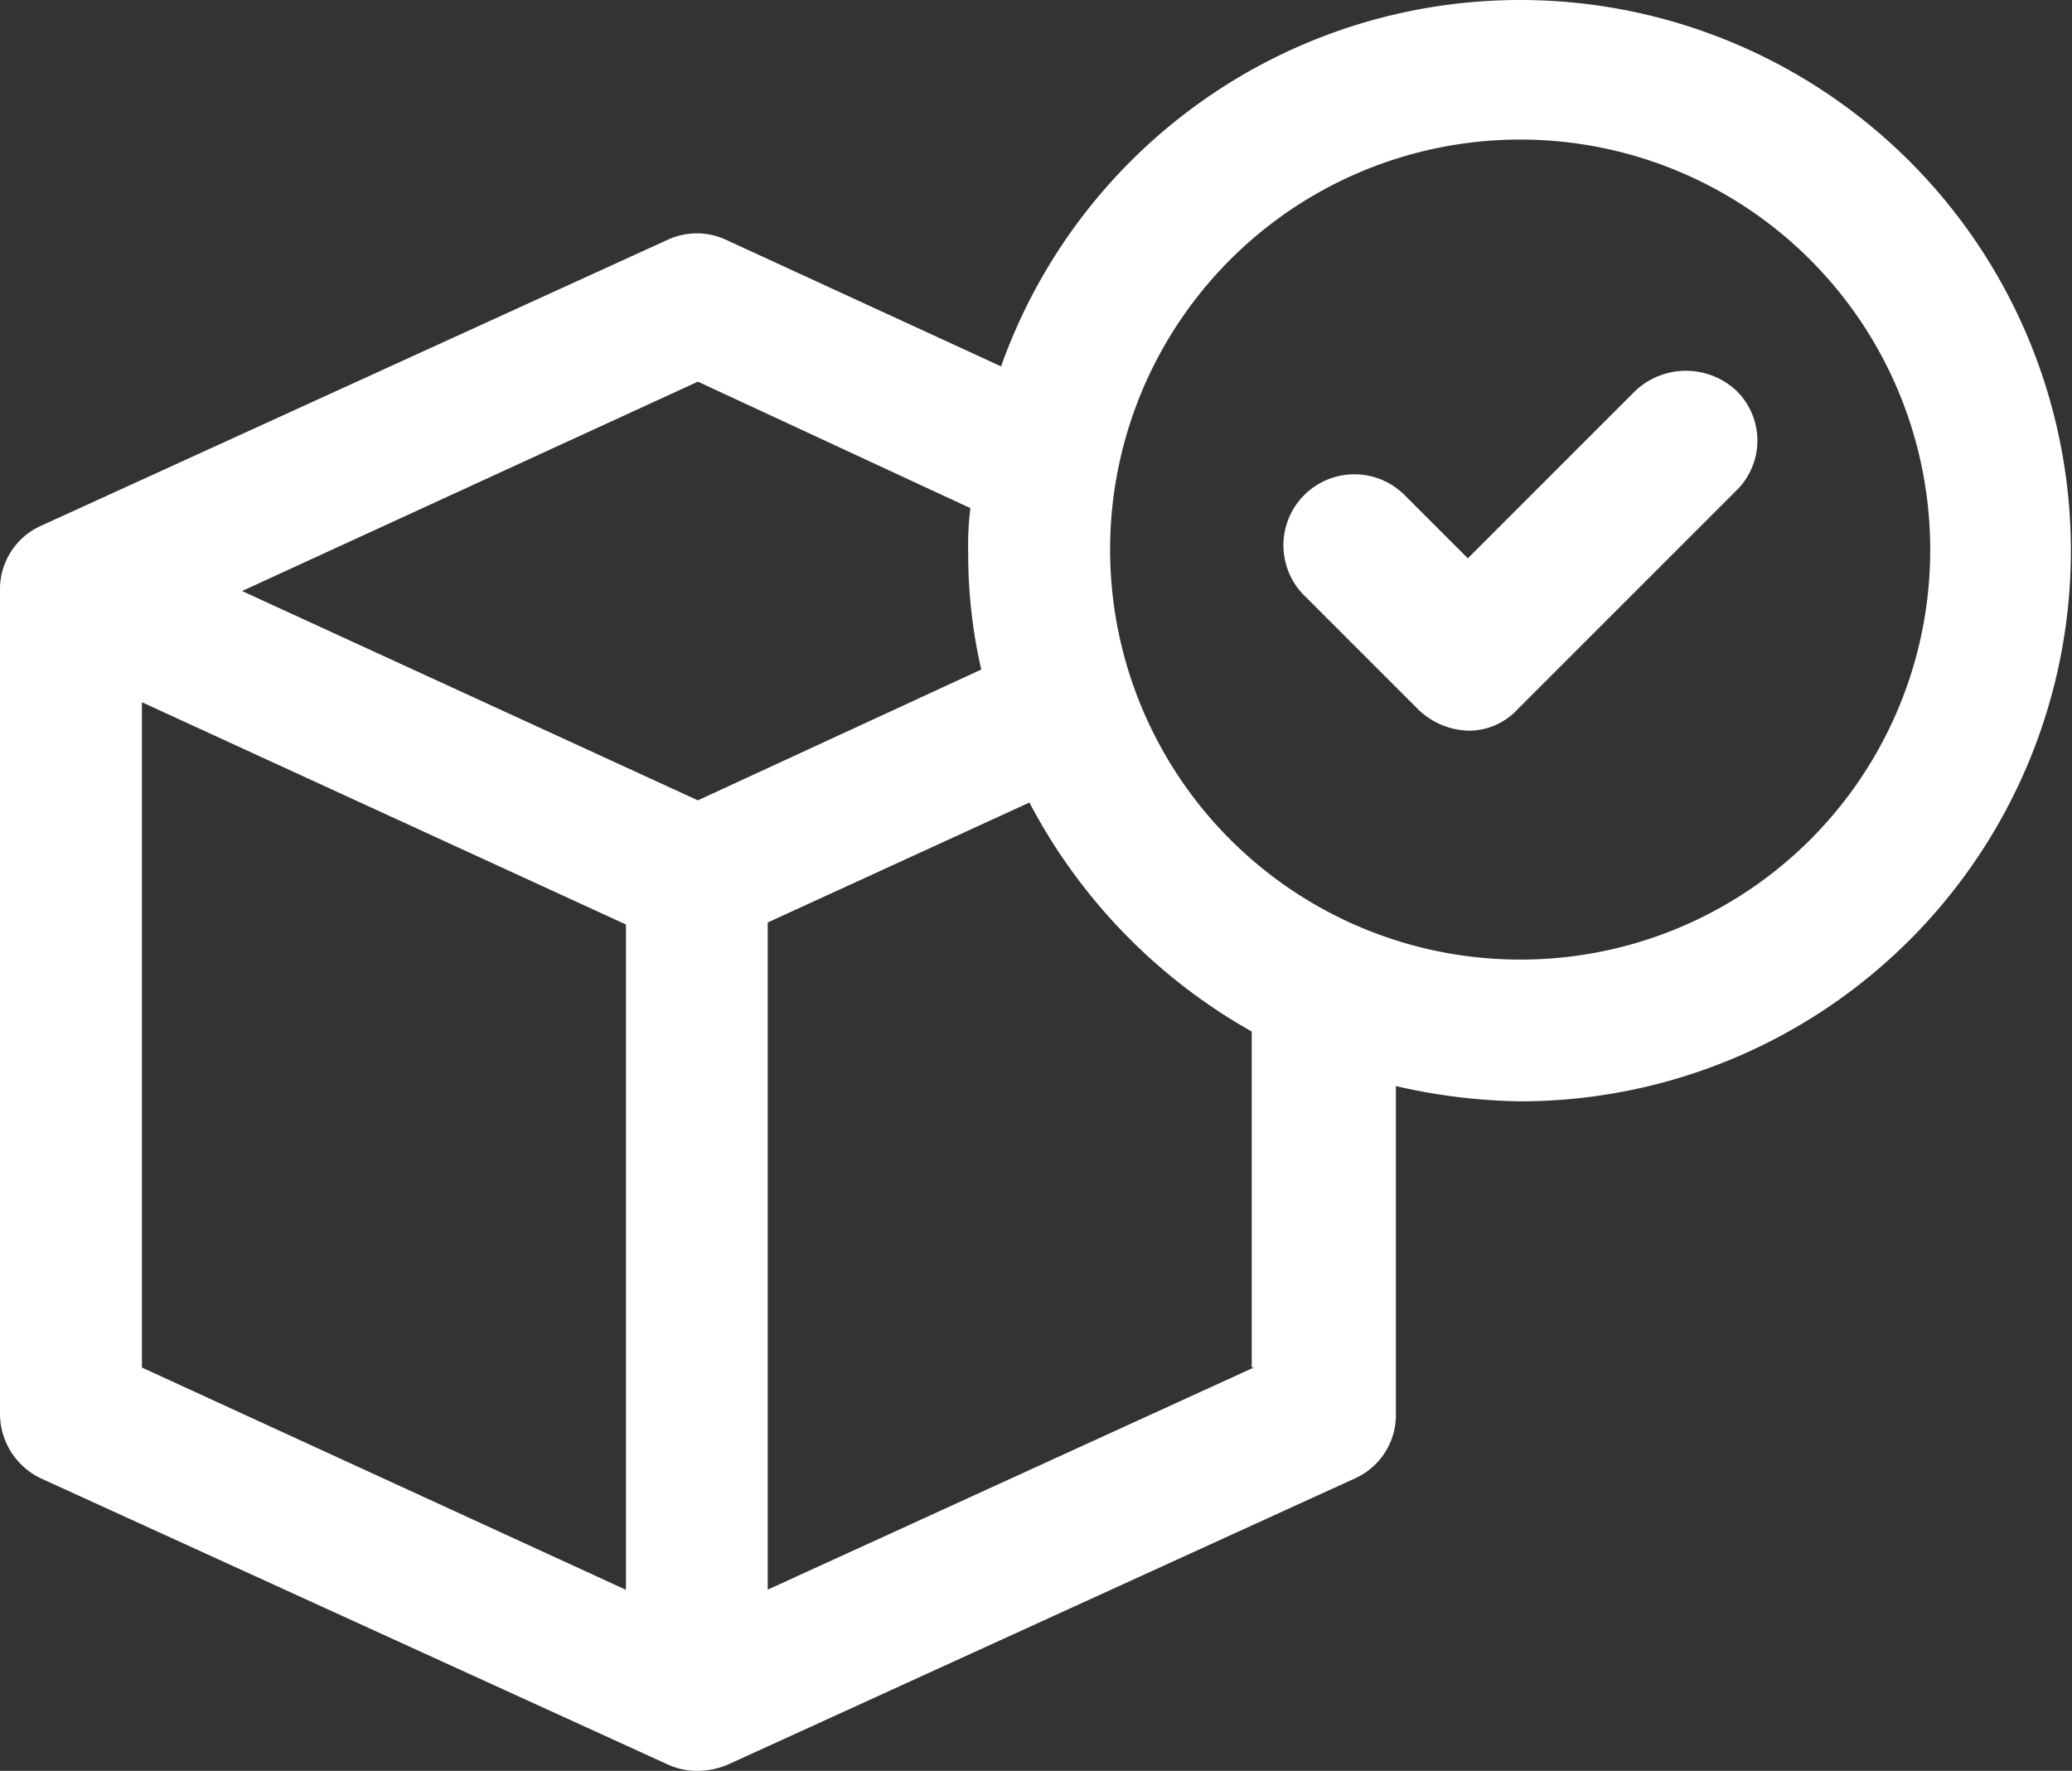 <svg id="Group_89" data-name="Group 89" xmlns="http://www.w3.org/2000/svg" width="57.792" height="49.396" viewBox="0 0 57.792 49.396">
  <rect x="0" y="0" width="57.792" height="49.396" fill="#333333" stroke="none"/>
  <path id="Path_718" data-name="Path 718" d="M42.4,0A15.36,15.36,0,0,0,27.922,10.22L20.257,6.692a1.938,1.938,0,0,0-1.642,0L1.156,14.661A1.938,1.938,0,0,0,0,16.486V39.42a2,2,0,0,0,1.156,1.825l17.459,7.969a1.943,1.943,0,0,0,.852.182,2.147,2.147,0,0,0,.852-.182l17.459-7.969a1.938,1.938,0,0,0,1.156-1.825V30.295a16.389,16.389,0,0,0,3.467.426A15.36,15.36,0,1,0,42.4,0ZM17.459,44.347l-13.5-6.2V19.588l13.5,6.2Zm2.007-22.022L6.752,16.486l12.714-5.84,7.6,3.528a8.153,8.153,0,0,0-.061,1.217,14.306,14.306,0,0,0,.365,3.285ZM34.979,38.142l-13.566,6.2V25.732l7.3-3.346a15.687,15.687,0,0,0,6.2,6.387v9.368ZM42.4,26.767A11.437,11.437,0,1,1,53.837,15.391,11.423,11.423,0,0,1,42.4,26.767Z" fill="#fff"/>
  <path id="Path_719" data-name="Path 719" d="M186.315,51.548l-4.684,4.684-1.764-1.764a1.979,1.979,0,1,0-2.8,2.8l3.163,3.163a2.1,2.1,0,0,0,1.4.608,1.848,1.848,0,0,0,1.4-.608l6.083-6.083a1.947,1.947,0,0,0,0-2.8A2.061,2.061,0,0,0,186.315,51.548Z" transform="translate(-140.69 -40.658)" fill="#fff"/>
</svg>
